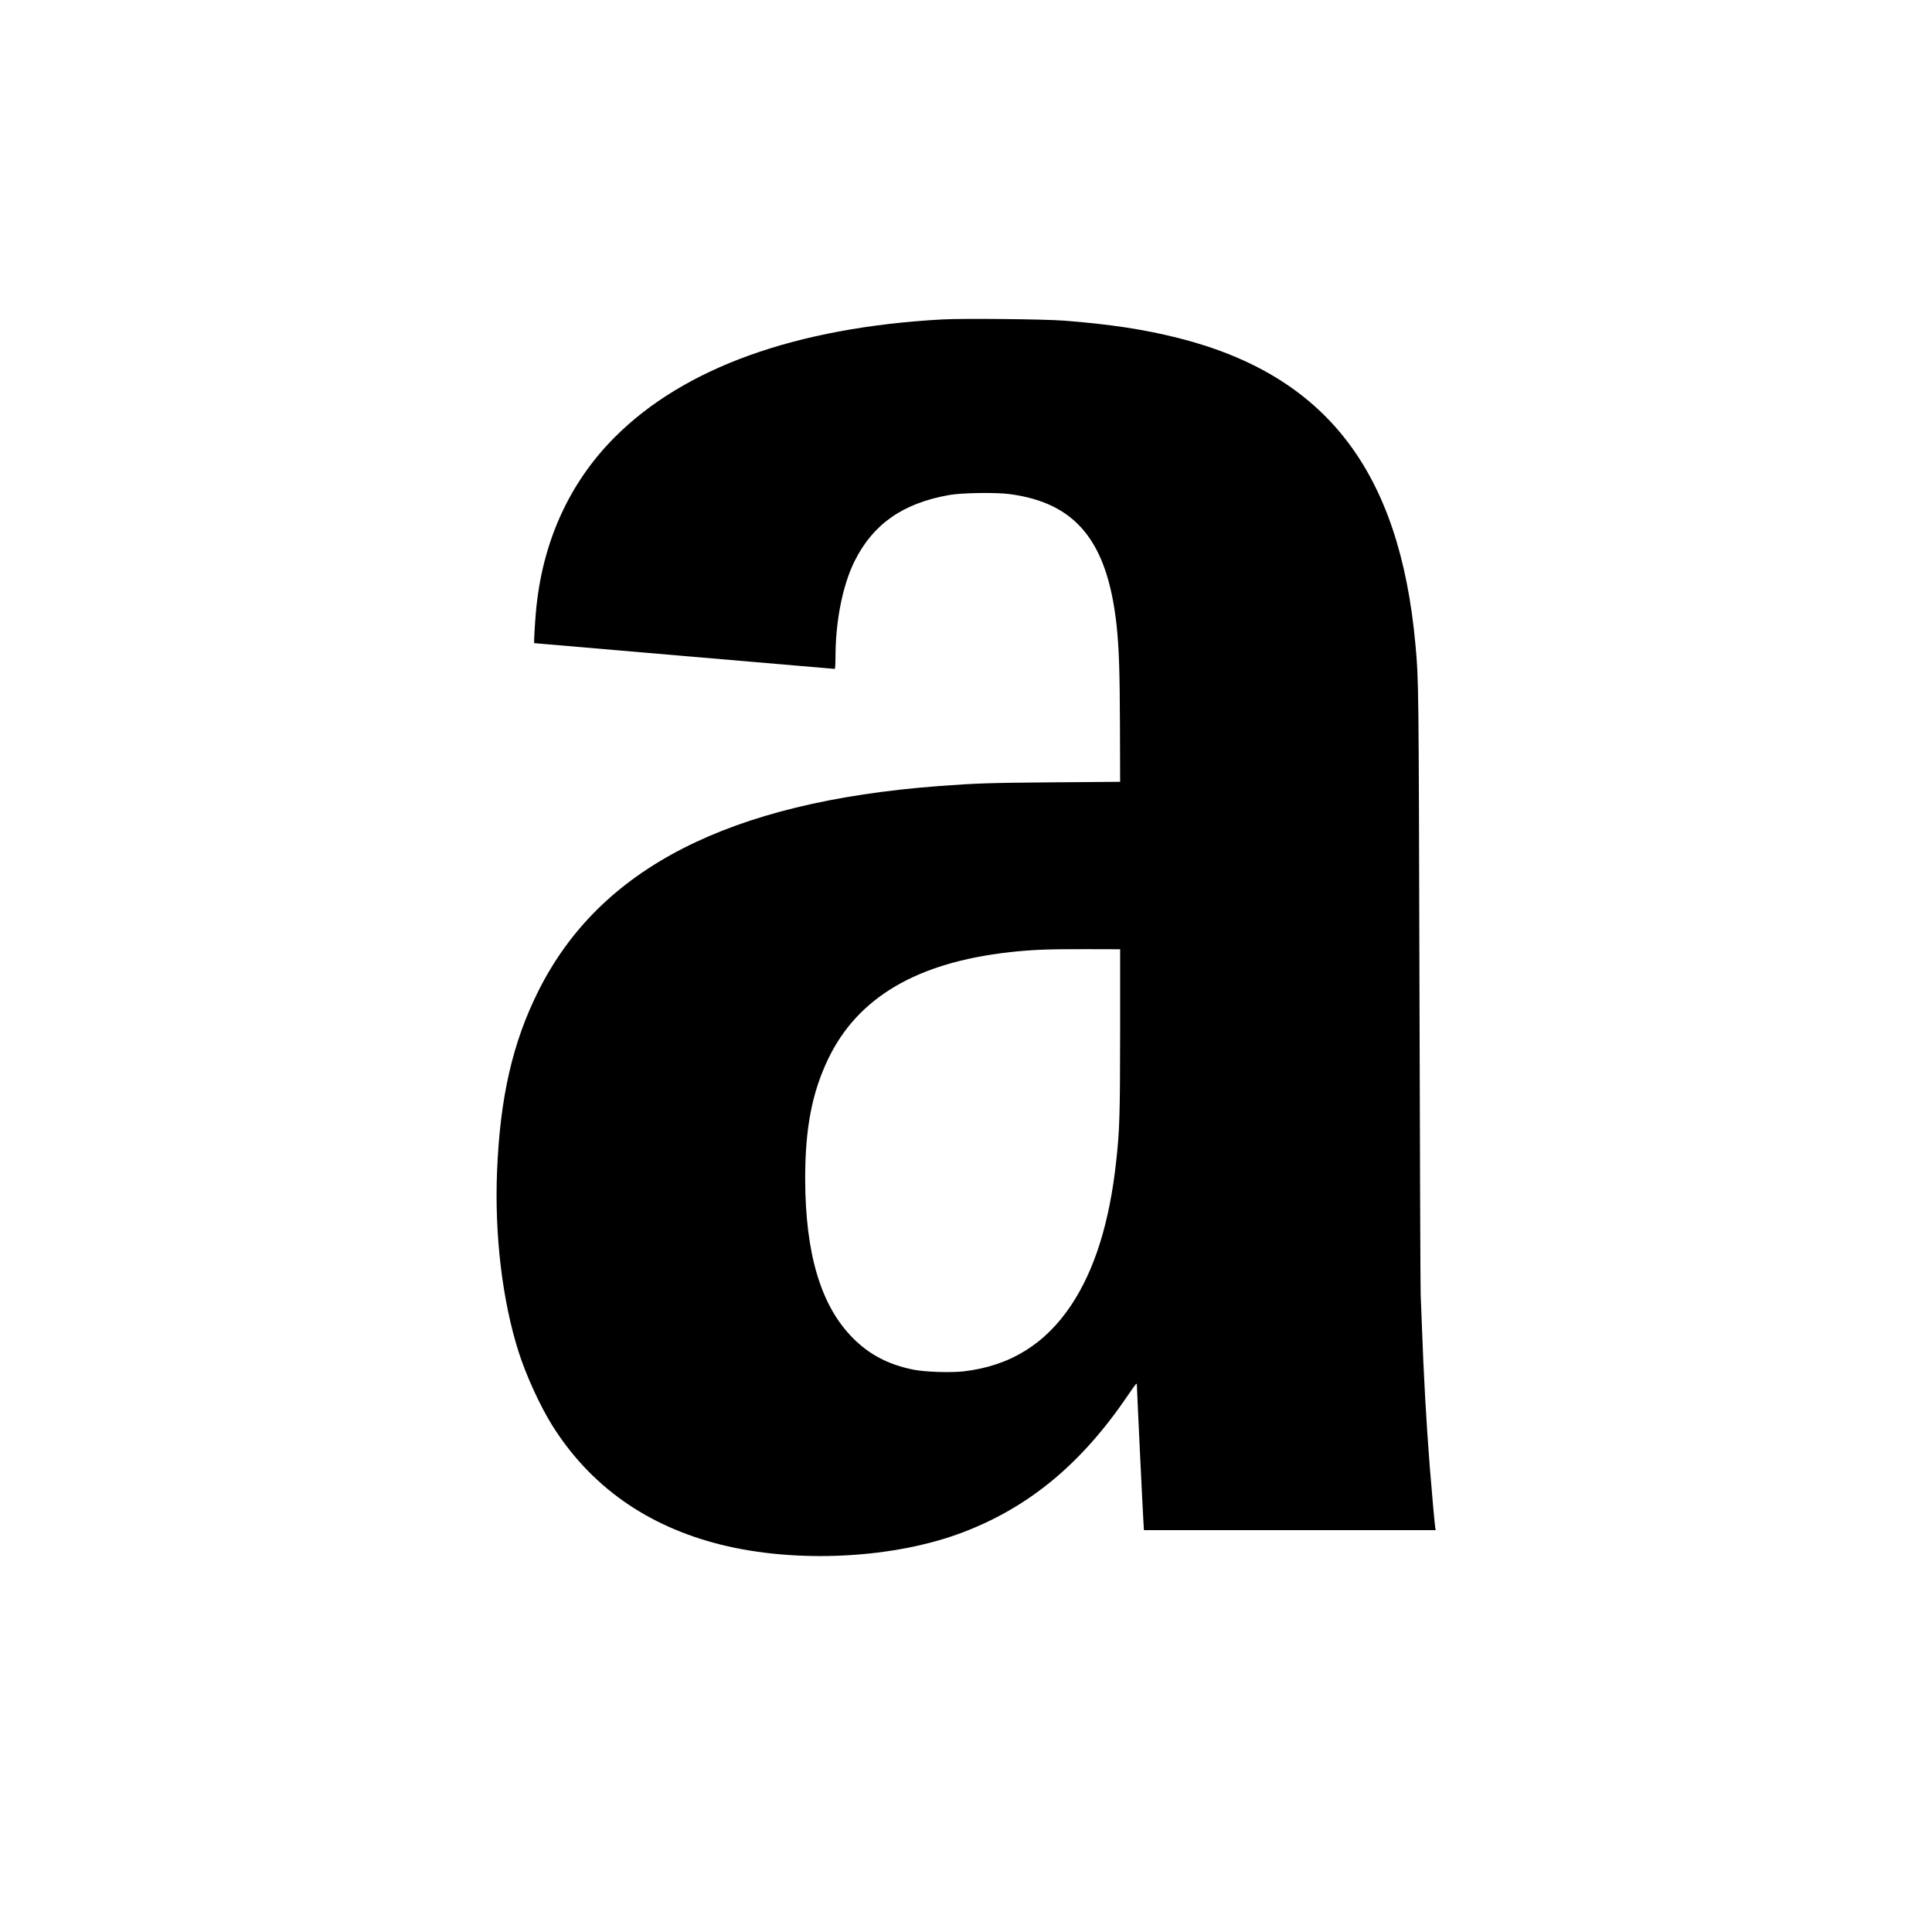 <?xml version="1.0" encoding="UTF-8" standalone="no"?> <svg xmlns="http://www.w3.org/2000/svg" version="1.0" width="2250pt" height="2250pt" viewBox="0 0 2250 2250" preserveAspectRatio="xMidYMid meet"><g transform="translate(0,2250) scale(0.1,-0.1)" fill="#000000" stroke="none"><path d="M10975 18780 c-1707 -94 -3009 -562 -3816 -1372 -534 -535 -847 -1230 -918 -2038 -13 -144 -24 -360 -20 -360 2 0 789 -67 1748 -150 960 -82 1748 -150 1753 -150 4 0 8 61 8 134 0 425 84 845 225 1126 216 430 564 672 1105 766 145 25 541 31 697 10 775 -102 1141 -551 1247 -1531 28 -261 37 -538 39 -1180 l2 -640 -780 -6 c-750 -6 -901 -11 -1340 -44 -2436 -186 -3939 -955 -4654 -2384 -300 -598 -447 -1237 -482 -2097 -31 -744 61 -1512 251 -2109 88 -275 250 -629 390 -853 444 -709 1105 -1176 1965 -1391 886 -221 2021 -162 2825 146 773 296 1379 801 1919 1598 93 137 101 146 101 114 0 -43 67 -1447 76 -1586 l6 -103 1699 0 1699 0 -5 28 c-7 39 -41 424 -65 722 -40 514 -71 1073 -90 1610 -6 168 -13 341 -15 385 -3 44 -9 1655 -14 3580 -9 3544 -9 3578 -47 3990 -184 2022 -1044 3134 -2759 3568 -400 101 -802 162 -1335 203 -241 18 -1168 27 -1415 14z m2070 -8290 c-1 -989 -6 -1149 -46 -1515 -77 -711 -251 -1265 -524 -1675 -304 -456 -716 -709 -1254 -771 -152 -17 -447 -7 -584 20 -288 58 -510 173 -702 366 -374 373 -557 982 -558 1860 0 586 80 1002 269 1395 344 714 1032 1119 2105 1240 269 30 447 37 894 36 l400 -1 0 -955z"></path></g></svg> 